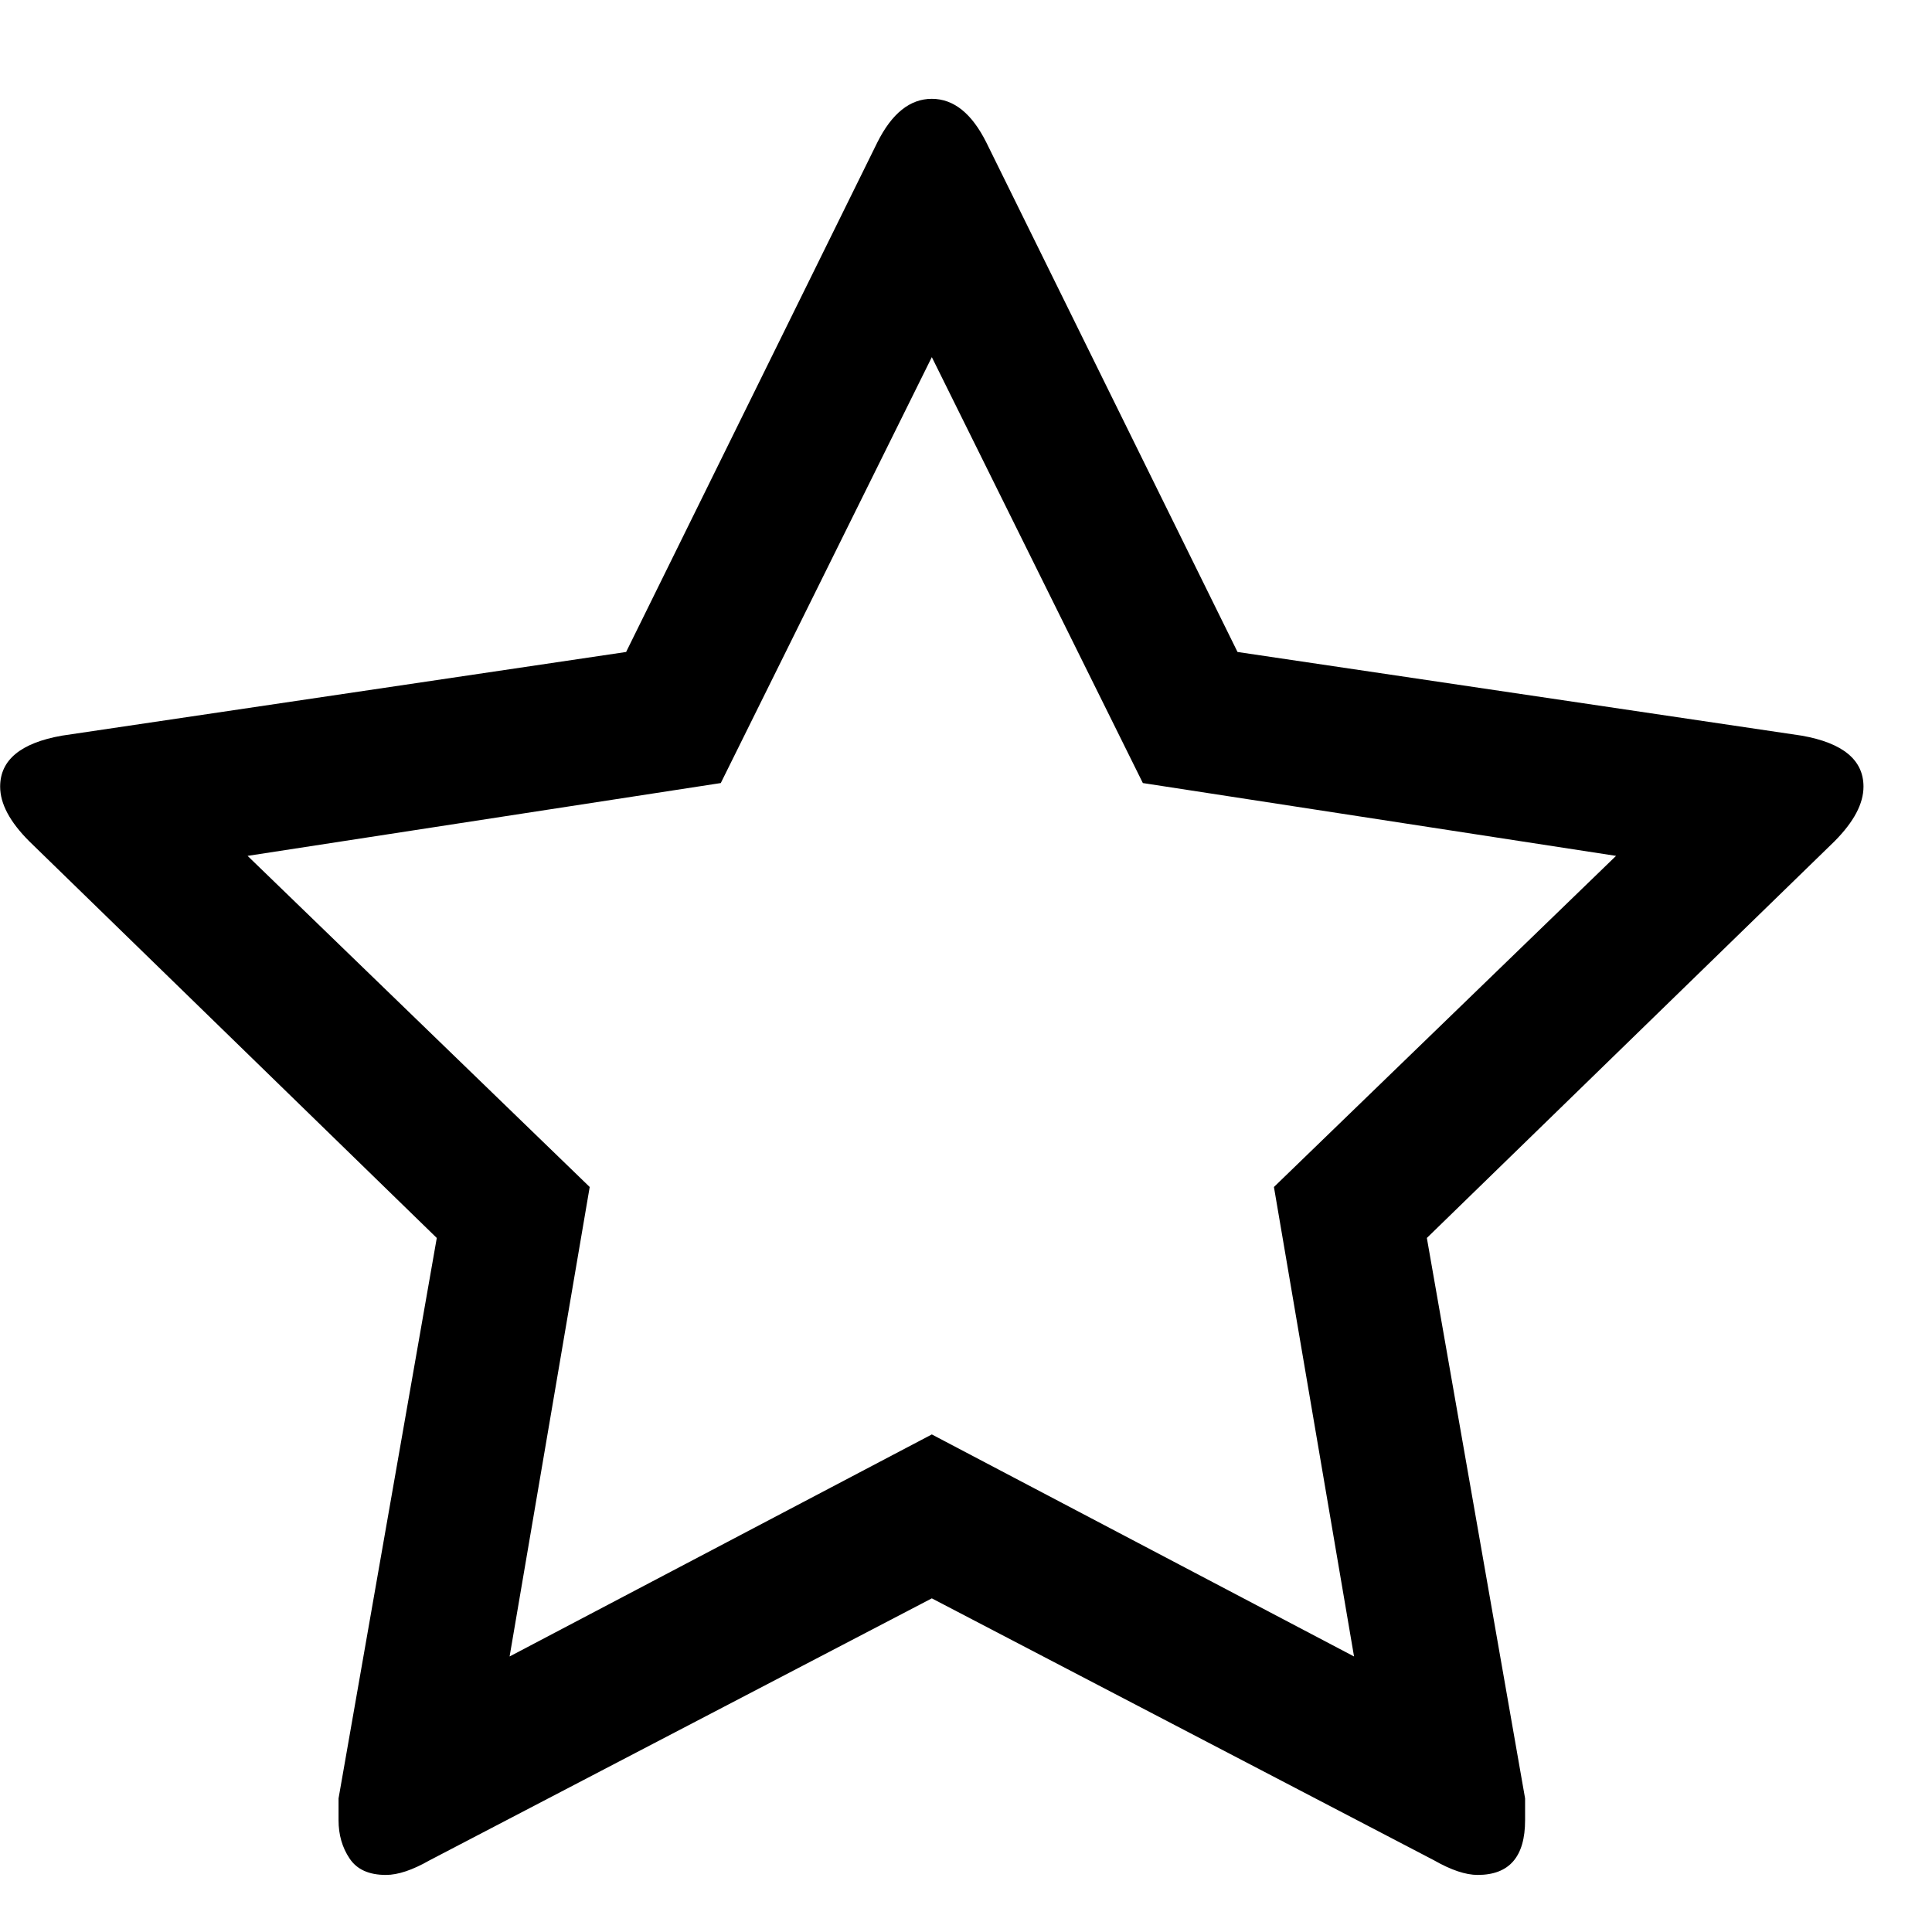 <svg width="13" height="13" viewBox="0 0 13 13" fill="none" xmlns="http://www.w3.org/2000/svg">
<path d="M12.539 5.293C12.539 5.114 12.401 4.999 12.123 4.95L8.327 4.387L6.637 0.959C6.539 0.763 6.417 0.665 6.27 0.665C6.123 0.665 6.001 0.763 5.903 0.959L4.213 4.387L0.417 4.95C0.139 4.999 0.001 5.114 0.001 5.293C0.001 5.408 0.066 5.53 0.197 5.661L2.939 8.33L2.278 12.101C2.278 12.167 2.278 12.216 2.278 12.248C2.278 12.346 2.303 12.432 2.352 12.505C2.401 12.579 2.482 12.616 2.597 12.616C2.678 12.616 2.776 12.583 2.89 12.518L6.27 10.755L9.65 12.518C9.764 12.583 9.862 12.616 9.943 12.616C10.156 12.616 10.262 12.493 10.262 12.248C10.262 12.183 10.262 12.134 10.262 12.101L9.601 8.33L12.344 5.661C12.474 5.53 12.539 5.408 12.539 5.293ZM8.572 7.987L9.111 11.146L6.27 9.652L3.429 11.146L3.968 7.987L1.666 5.759L4.85 5.269L6.27 2.403L7.69 5.269L10.874 5.759L8.572 7.987Z" fill="black"/>
</svg>
